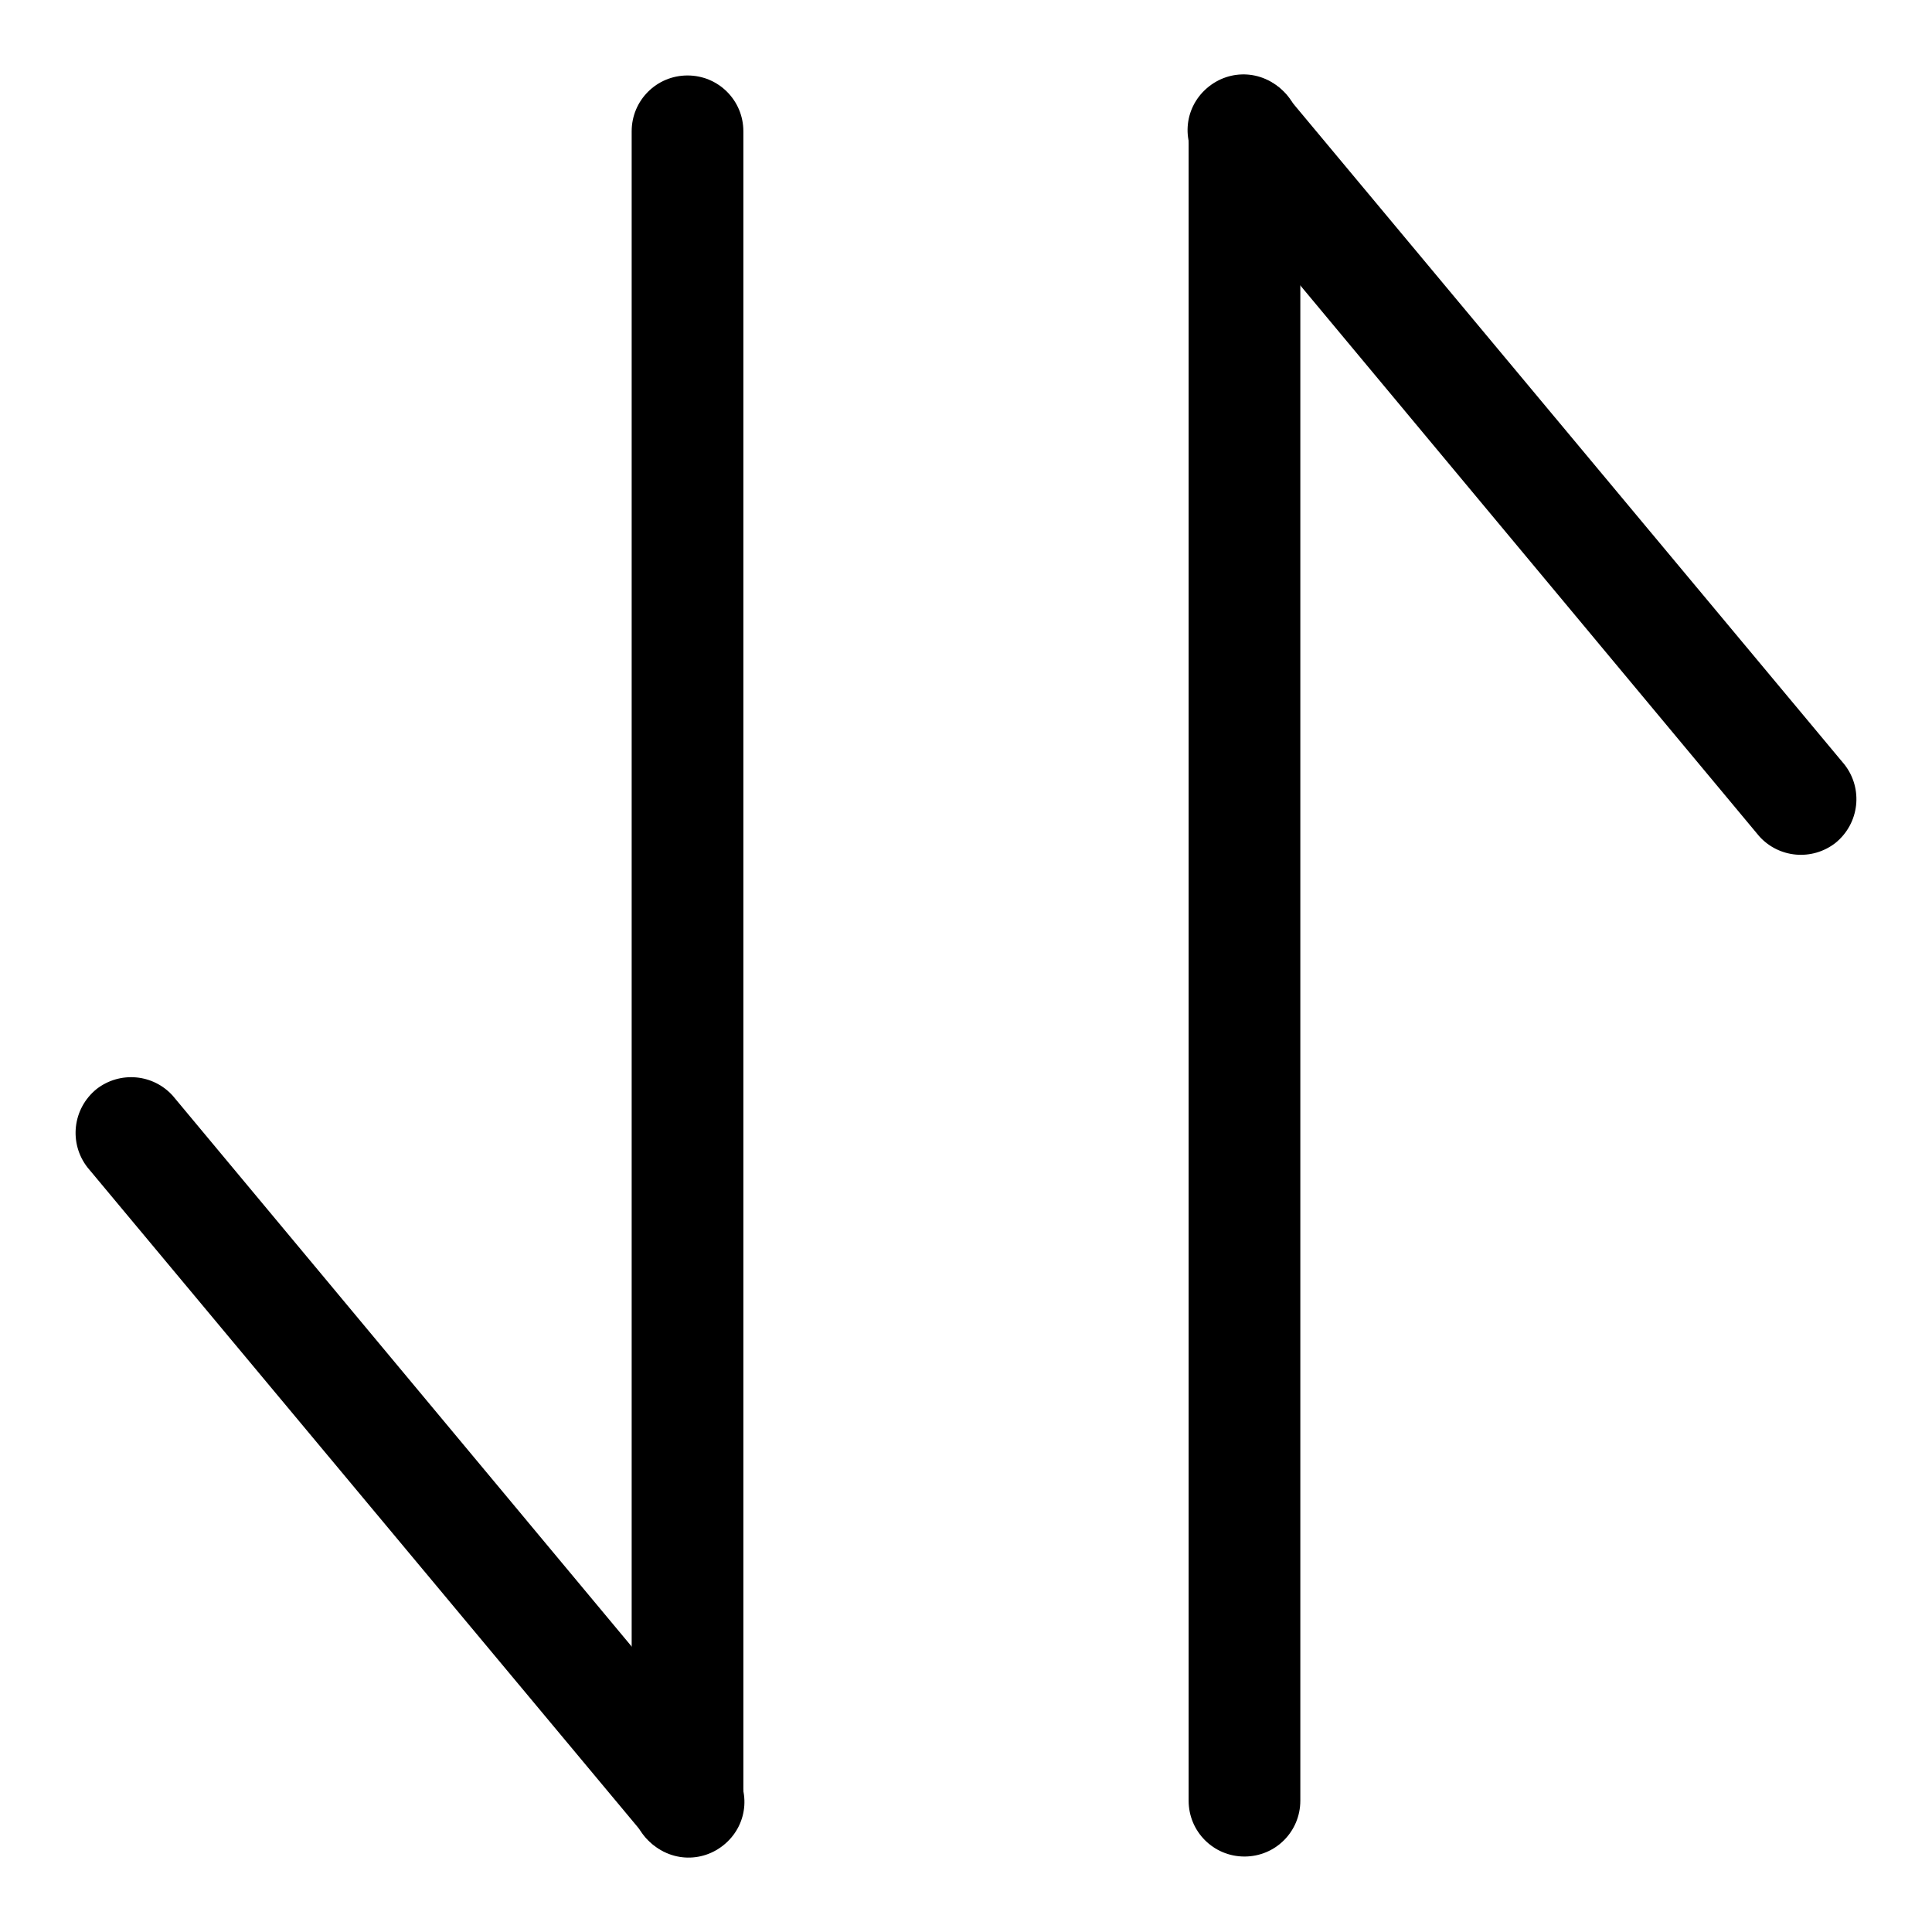 <?xml version="1.0" encoding="utf-8"?>
<!-- Svg Vector Icons : http://www.onlinewebfonts.com/icon -->
<!DOCTYPE svg PUBLIC "-//W3C//DTD SVG 1.1//EN" "http://www.w3.org/Graphics/SVG/1.1/DTD/svg11.dtd">
<svg version="1.1" xmlns="http://www.w3.org/2000/svg" xmlns:xlink="http://www.w3.org/1999/xlink" x="0px" y="0px" viewBox="0 0 256 256" enable-background="new 0 0 256 256" xml:space="preserve">
<g> <path fill="#000000" d="M98.5,238.6c0,4.1-3.3,7.4-7.4,7.4c-4.1,0-7.4-3.3-7.4-7.4c0,0,0,0,0,0V17.4c0-4.1,3.3-7.4,7.4-7.4 c4.1,0,7.4,3.3,7.4,7.4V238.6z"/> <path fill="#000000" d="M96.8,233.9c2.7,3.1,2.4,7.7-0.7,10.4c-3.1,2.7-7.7,2.4-10.4-0.7c-0.1-0.1-0.2-0.2-0.2-0.3l-73.9-88.6 c-2.5-3.2-2-7.8,1.2-10.4c3.1-2.4,7.5-2,10.1,0.9L96.8,233.9z"/> <path fill="#000000" d="M157.5,17.4c0-4.1,3.3-7.4,7.4-7.4c4.1,0,7.4,3.3,7.4,7.4v221.2c0,4.1-3.3,7.4-7.4,7.4 c-4.1,0-7.4-3.3-7.4-7.4V17.4z"/> <path fill="#000000" d="M159.2,22.1c-2.7-3.1-2.4-7.7,0.7-10.4c3.1-2.7,7.7-2.4,10.4,0.7c0.1,0.1,0.2,0.2,0.2,0.3l73.9,88.6 c2.5,3.2,2,7.8-1.2,10.4c-3.1,2.4-7.5,2-10.1-0.9L159.2,22.1z"/></g>
</svg>